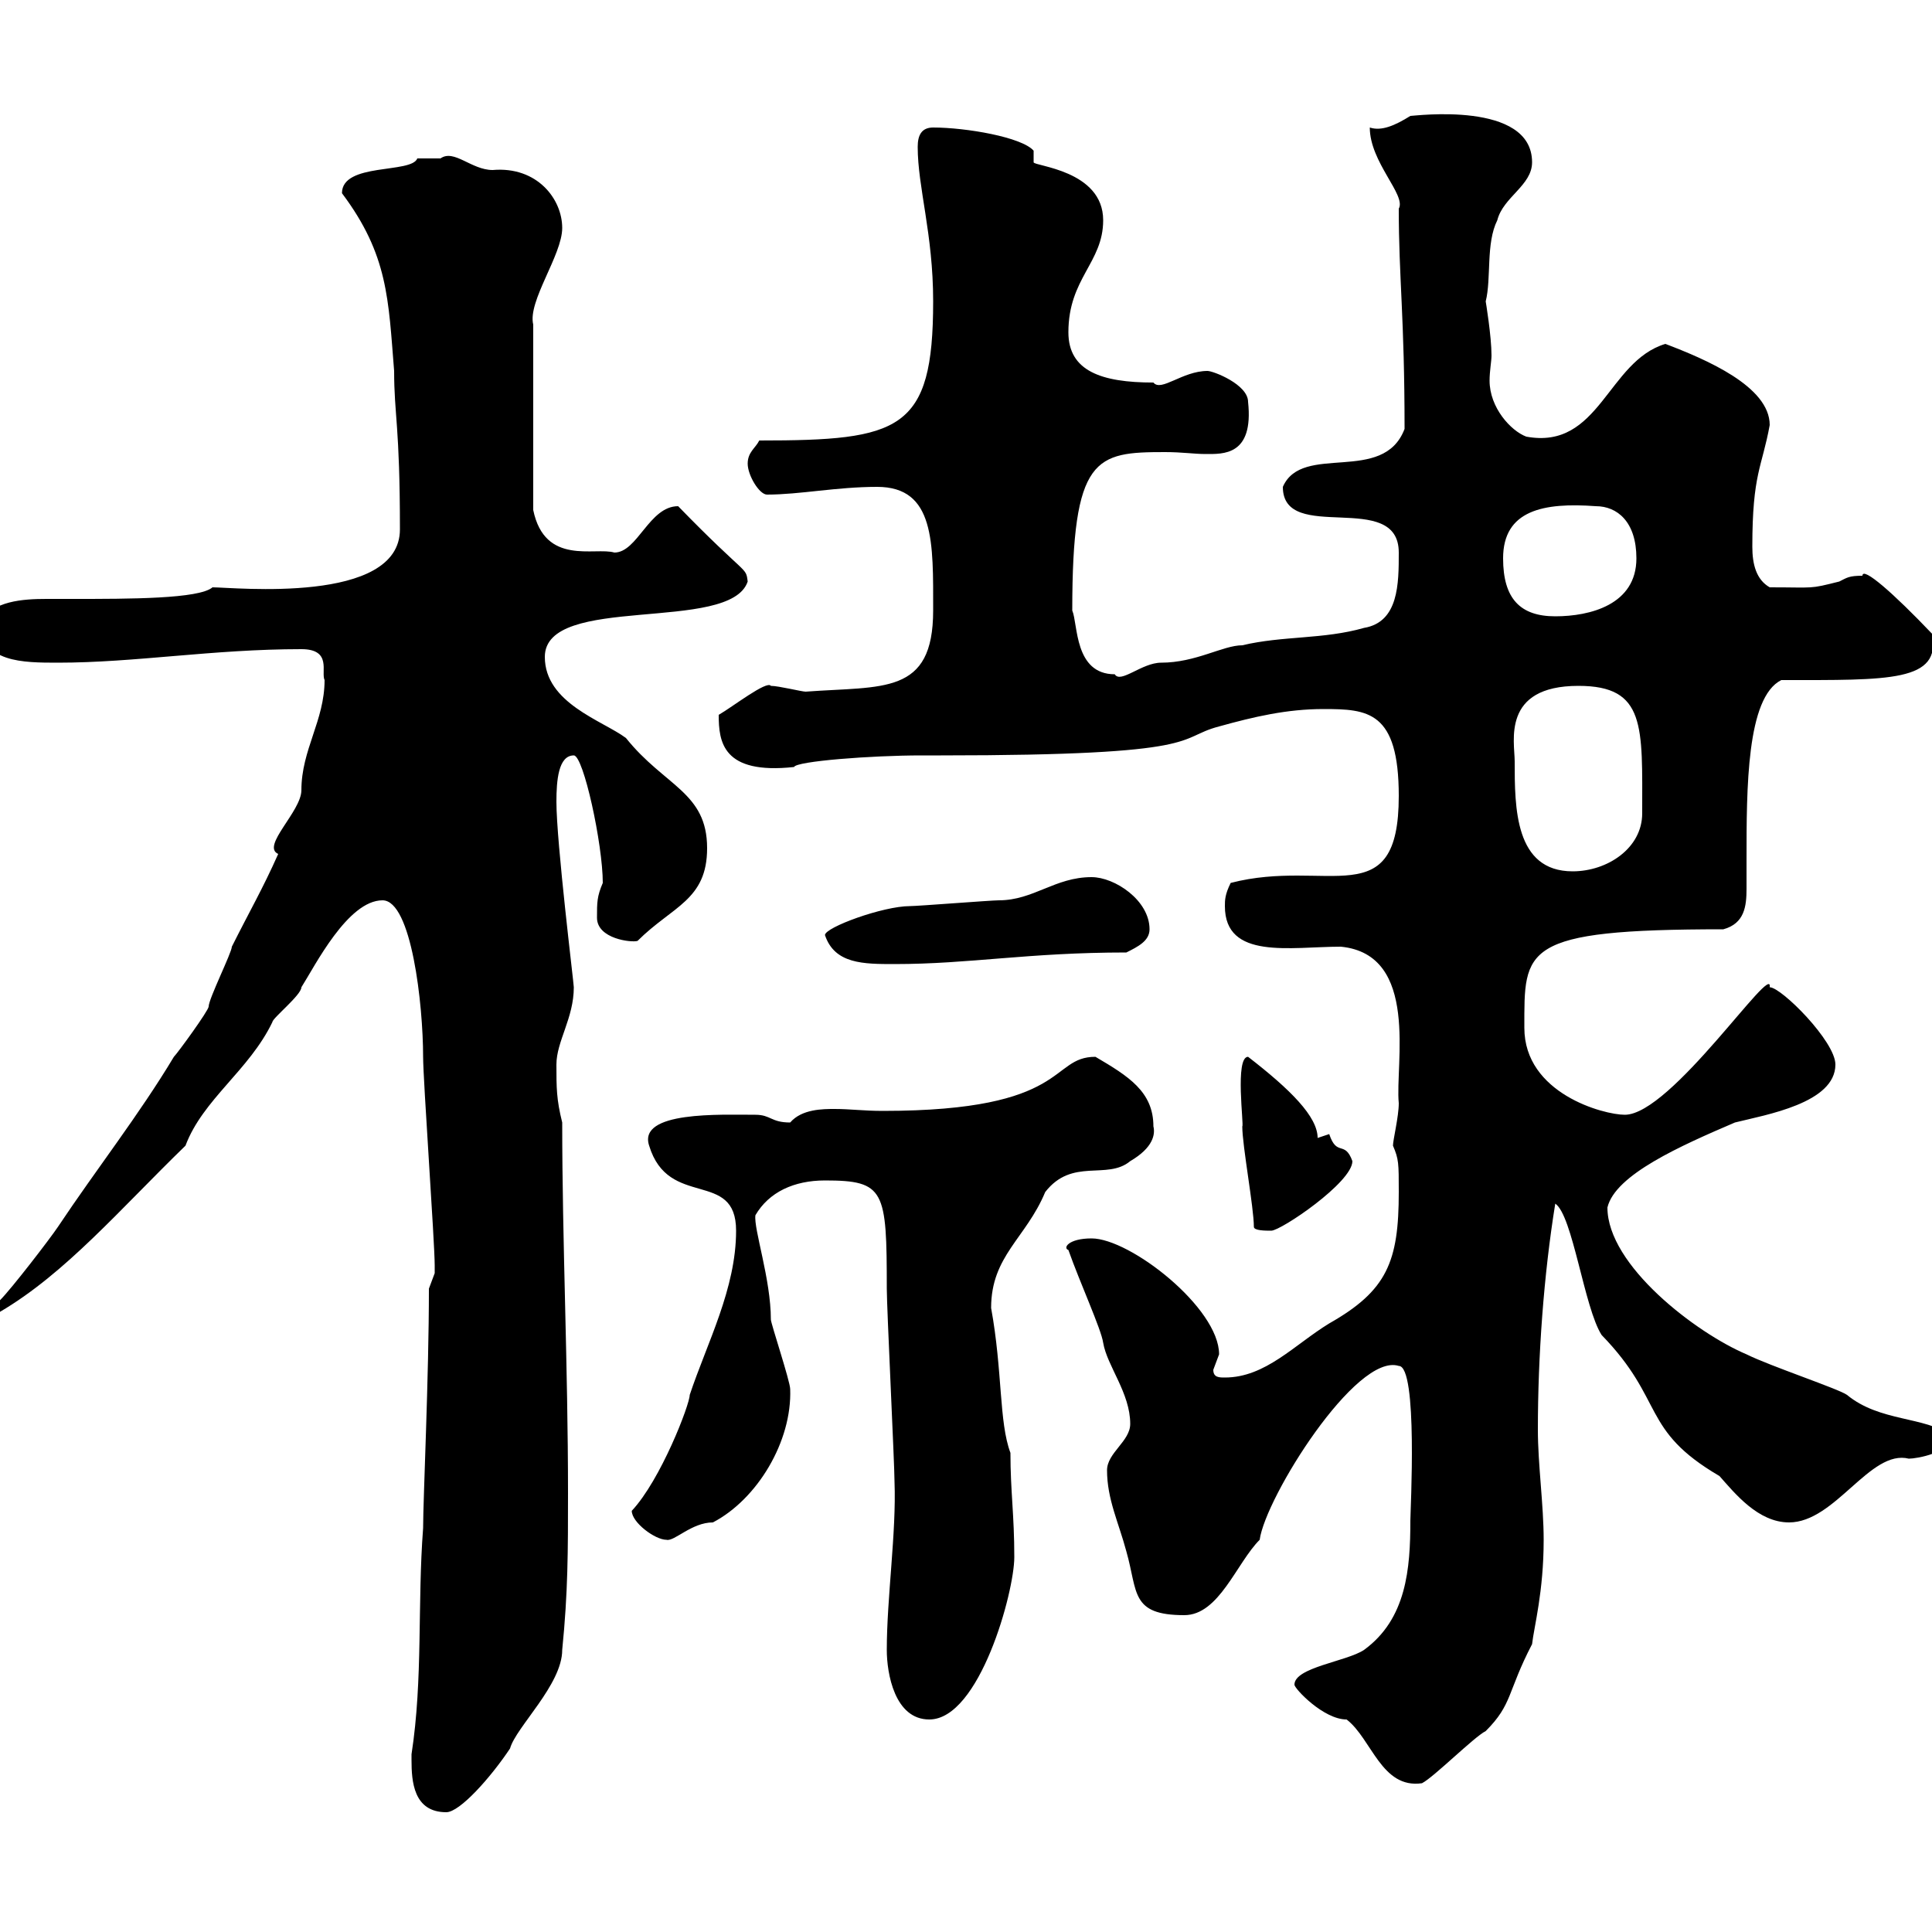 <svg xmlns="http://www.w3.org/2000/svg" xmlns:xlink="http://www.w3.org/1999/xlink" width="300" height="300"><path d="M63.90 273.30C63.90 276.60 64.20 281.40 69.30 281.40C71.40 281.40 76.20 276 79.20 271.50C80.10 268.20 87.30 261.60 87.30 256.20C88.20 247.20 88.20 240.90 88.20 231.90C88.20 212.10 87.30 192.90 87.30 174.30C86.40 170.70 86.40 168.90 86.40 165.30C86.40 161.70 89.10 158.10 89.10 153.30C89.10 152.70 86.40 130.80 86.40 124.50C86.40 121.20 86.70 117.30 89.10 117.30C90.60 117.30 93.60 131.10 93.60 137.10C92.70 139.20 92.70 140.10 92.70 142.50C92.70 145.80 98.10 146.40 99 146.10C104.40 140.70 109.80 139.80 109.80 131.70C109.80 123 103.20 122.10 97.20 114.60C93.60 111.90 84.60 109.20 84.60 102C84.60 92.10 113.40 98.40 116.10 90.30C115.80 87.90 116.10 89.70 105.30 78.60C100.80 78.60 99 85.80 95.40 85.80C92.40 84.90 84.60 87.90 82.80 79.20L82.80 50.40C81.90 46.80 87.30 39.60 87.30 35.40C87.30 30.90 83.40 25.80 76.50 26.40C73.20 26.40 70.50 23.10 68.40 24.60C67.50 24.60 65.70 24.60 64.80 24.60C63.90 27 53.10 25.20 53.10 30C60.30 39.60 60.30 46.50 61.20 57.60C61.20 64.50 62.10 66 62.10 82.20C62.10 93.90 36.30 91.20 33 91.20C30.90 93 20.10 93 11.40 93C9.90 93 8.40 93 7.20 93C3.60 93-1.20 93.30-3 96.60C-3 102.90 3.60 102.90 9 102.90C21 102.90 33 100.80 46.80 100.80C51.60 100.80 49.80 104.40 50.40 105.60C50.40 111.90 46.80 116.40 46.80 122.70C46.80 126 40.50 131.40 43.20 132.60C40.80 138 38.70 141.60 36 147C36 147.90 32.40 155.10 32.40 156.30C32.40 156.90 27.60 163.50 27 164.10C21.60 173.10 15 181.50 9 190.50C7.80 192.30 1.80 200.10 0 201.90L0 203.70C10.20 197.70 18.60 187.80 28.80 177.90C31.50 170.70 38.70 166.20 42.30 158.70C42.30 158.10 46.80 154.50 46.80 153.30C48.90 150 54 139.80 59.40 139.80C63.90 139.80 65.70 156 65.70 164.10C65.70 167.70 67.50 192.90 67.50 196.50C67.50 196.50 67.50 196.50 67.50 197.70C67.50 197.70 66.60 200.10 66.60 200.10C66.60 213.90 65.70 232.80 65.70 237.30C64.80 249 65.70 260.70 63.90 272.40C63.90 272.40 63.90 272.40 63.90 273.30ZM201 261.60C201 262.20 205.50 267 209.10 267C213 270 214.50 277.80 220.80 276.90C222.60 276 228.90 269.70 230.70 268.80C234.90 264.60 234 262.80 237.90 255.30C238.20 252.60 239.70 247.20 239.70 239.10C239.70 233.70 238.80 227.40 238.80 222C238.80 210.60 239.70 198 241.50 186.90C244.20 188.70 246 203.10 248.70 207.30C258.60 217.50 254.70 222 267 229.20C269.40 231.90 273 236.40 277.80 236.40C285 236.40 290.40 225 296.40 226.50C297.60 226.50 303 225.60 303 222.90C298.80 219.90 291.90 220.80 286.80 216.60C285.60 215.70 274.80 212.10 271.20 210.30C263.40 207 249.60 196.50 249.60 187.50C250.80 182.40 261 177.90 269.40 174.30C274.20 173.10 285 171.30 285 165.30C285 161.70 276.60 153.30 274.80 153.30C275.40 149.10 259.50 173.10 252.30 173.10C249 173.10 236.70 169.80 236.70 159.60C236.70 147.30 236.10 144.30 267.60 144.30C270.90 143.40 271.20 140.70 271.20 138C271.20 136.50 271.20 135 271.20 133.50C271.20 122.40 271.20 108.30 276.60 105.60C293.40 105.60 301.50 105.90 300 98.40C294 92.10 289.20 87.90 289.20 89.40C287.10 89.40 286.80 89.70 285.60 90.30C280.80 91.50 282 91.20 274.80 91.20C272.70 90 272.10 87.60 272.10 84.90C272.10 73.50 273.60 72.60 274.80 66C274.80 60 264.90 55.80 258.60 53.40C249.60 56.10 248.40 69.90 237 67.80C234.60 66.90 231.30 63.30 231.30 59.10C231.30 57.60 231.60 56.10 231.60 55.20C231.60 52.20 230.70 46.80 230.70 46.80C231.60 43.20 230.70 37.80 232.50 34.20C233.40 30.60 237.90 28.80 237.90 25.20C237.90 15.60 219.60 18 219 18C216.60 19.50 214.50 20.40 212.70 19.80C212.70 25.20 218.40 30.30 217.20 32.40C217.20 43.20 218.10 49.20 218.10 66.60C214.80 75.30 202.20 68.70 199.20 75.60C199.20 84.60 217.20 75.90 217.20 85.80C217.20 90.60 217.20 96.60 211.80 97.50C205.50 99.30 199.20 98.70 192.90 100.20C189.90 100.20 185.70 102.90 180.30 102.90C177.30 102.90 174 106.20 173.10 104.70C166.80 104.70 167.40 96.90 166.50 94.80C166.50 70.80 170.10 70.20 180.90 70.20C183.60 70.20 185.40 70.50 187.20 70.50C189.90 70.50 194.70 70.80 193.80 62.40C193.80 59.70 188.40 57.60 187.50 57.60C183.60 57.60 180.30 60.90 179.10 59.40C171 59.40 165.90 57.60 165.90 51.60C165.90 43.20 171.30 40.80 171.30 34.20C171.30 26.40 160.50 25.80 160.50 25.20C160.50 24.90 160.50 24.60 160.50 24C160.50 23.70 160.50 23.70 160.50 23.40C158.70 21.30 150 19.80 144.90 19.80C143.10 19.80 142.50 21 142.50 22.80C142.50 29.10 144.90 36.30 144.90 46.80C144.90 66.90 139.80 68.40 117.90 68.40C117.30 69.60 116.10 70.20 116.10 72C116.10 73.80 117.90 76.80 119.10 76.80C124.20 76.80 129.90 75.60 136.20 75.60C145.20 75.60 144.90 84.30 144.90 94.80C144.90 108 137.10 106.50 125.10 107.40C124.50 107.40 120.90 106.50 119.70 106.50C119.10 105.60 113.70 109.80 111.60 111C111.60 115.20 112.20 120.30 123.30 119.10C123.60 118.20 135.30 117.30 143.10 117.30L146.10 117.30C187.80 117.30 182.40 114.60 189.30 112.80C194.70 111.30 199.80 110.10 205.50 110.10C212.40 110.10 217.20 110.40 217.20 123.60C217.20 142.20 206.10 133.20 191.10 137.10C190.20 138.90 190.20 139.80 190.20 140.70C190.20 149.10 200.40 147 208.20 147C220.50 148.20 216.60 165.30 217.20 171.30C217.20 173.40 216.30 177 216.30 177.90C217.20 180 217.20 180.60 217.20 185.10C217.20 195.90 215.40 200.40 206.40 205.50C201 208.80 196.50 213.90 190.20 213.90C189.30 213.90 188.40 213.90 188.40 212.70C188.40 212.70 189.30 210.30 189.30 210.30C189.30 203.10 175.50 192.30 169.50 192.30C165.90 192.30 165 193.80 165.90 194.10C167.70 199.20 171 206.40 171.30 208.50C171.90 212.10 175.50 216.30 175.50 221.10C175.50 223.80 171.90 225.60 171.90 228.30C171.90 232.80 173.70 236.40 174.90 240.90C176.70 247.20 175.50 250.80 183.90 250.80C189.30 250.80 192 242.70 195.60 239.10C196.50 232.50 210.60 210 217.20 212.10C220.20 212.10 219 234.60 219 236.10C219 243.60 218.40 251.40 211.80 256.20C209.10 258 201 258.90 201 261.60ZM137.70 256.20C137.70 259.80 138.90 267 144.30 267C152.10 267 157.50 247.20 157.50 241.80C157.50 235.20 156.90 231.60 156.90 225.60C155.10 220.80 155.70 213 153.90 203.10C153.90 195 159.30 192.30 162.30 185.10C166.50 179.70 171.90 183.30 175.50 180.30C179.10 178.20 179.40 176.10 179.10 174.90C179.10 169.50 175.20 167.10 170.10 164.10C162.90 164.10 166.20 172.50 137.10 172.50C134.10 172.50 132 172.20 129.60 172.20C127.80 172.20 124.50 172.20 122.70 174.30C119.70 174.30 119.70 173.10 117.30 173.10C111.90 173.10 99 172.50 100.80 177.90C103.80 187.80 114.30 181.50 114.30 191.10C114.30 200.10 109.80 208.50 107.10 216.60C107.10 218.10 102.60 229.80 98.10 234.60C98.10 236.40 101.70 239.10 103.50 239.10C104.70 239.40 107.40 236.40 110.70 236.40C117.60 232.80 123 223.80 122.70 215.70C122.70 214.50 119.70 205.50 119.70 204.90C119.70 198.60 117 190.80 117.30 188.70C119.40 185.10 123.30 183.30 128.10 183.30C137.40 183.30 137.70 184.80 137.70 200.10C137.70 203.10 138.90 227.40 138.90 230.10C139.20 237.90 137.70 248.10 137.70 256.20ZM194.70 190.50C194.70 191.10 196.50 191.10 197.40 191.10C198.90 191.10 210 183.60 210 180.30C208.80 177 207.60 179.70 206.40 176.10C206.40 176.10 204.60 176.70 204.60 176.70C204.60 173.40 200.40 169.20 193.80 164.10C191.70 164.10 193.20 174.90 192.90 174.90C192.90 177.90 194.70 187.50 194.70 190.50ZM128.10 145.20C129.60 149.70 134.10 149.70 138.90 149.70C150.60 149.70 159.60 147.90 174.90 147.90C176.70 147 178.50 146.10 178.50 144.30C178.50 139.80 173.10 136.20 169.50 136.20C163.80 136.20 160.50 139.80 155.10 139.80C153.90 139.80 142.50 140.70 141.30 140.70C137.10 140.70 128.10 144 128.10 145.20ZM235.20 118.20C235.20 115.20 233.10 106.50 245.10 106.50C255.60 106.50 255 112.80 255 126.30C255 131.70 249.60 135.30 244.20 135.30C235.20 135.30 235.20 125.40 235.20 118.20ZM233.40 86.70C233.40 79.20 239.70 78 247.80 78.60C251.10 78.60 254.10 81 254.10 86.70C254.10 93.90 246.90 95.70 241.50 95.70C236.10 95.70 233.40 93 233.40 86.70Z"/></svg>